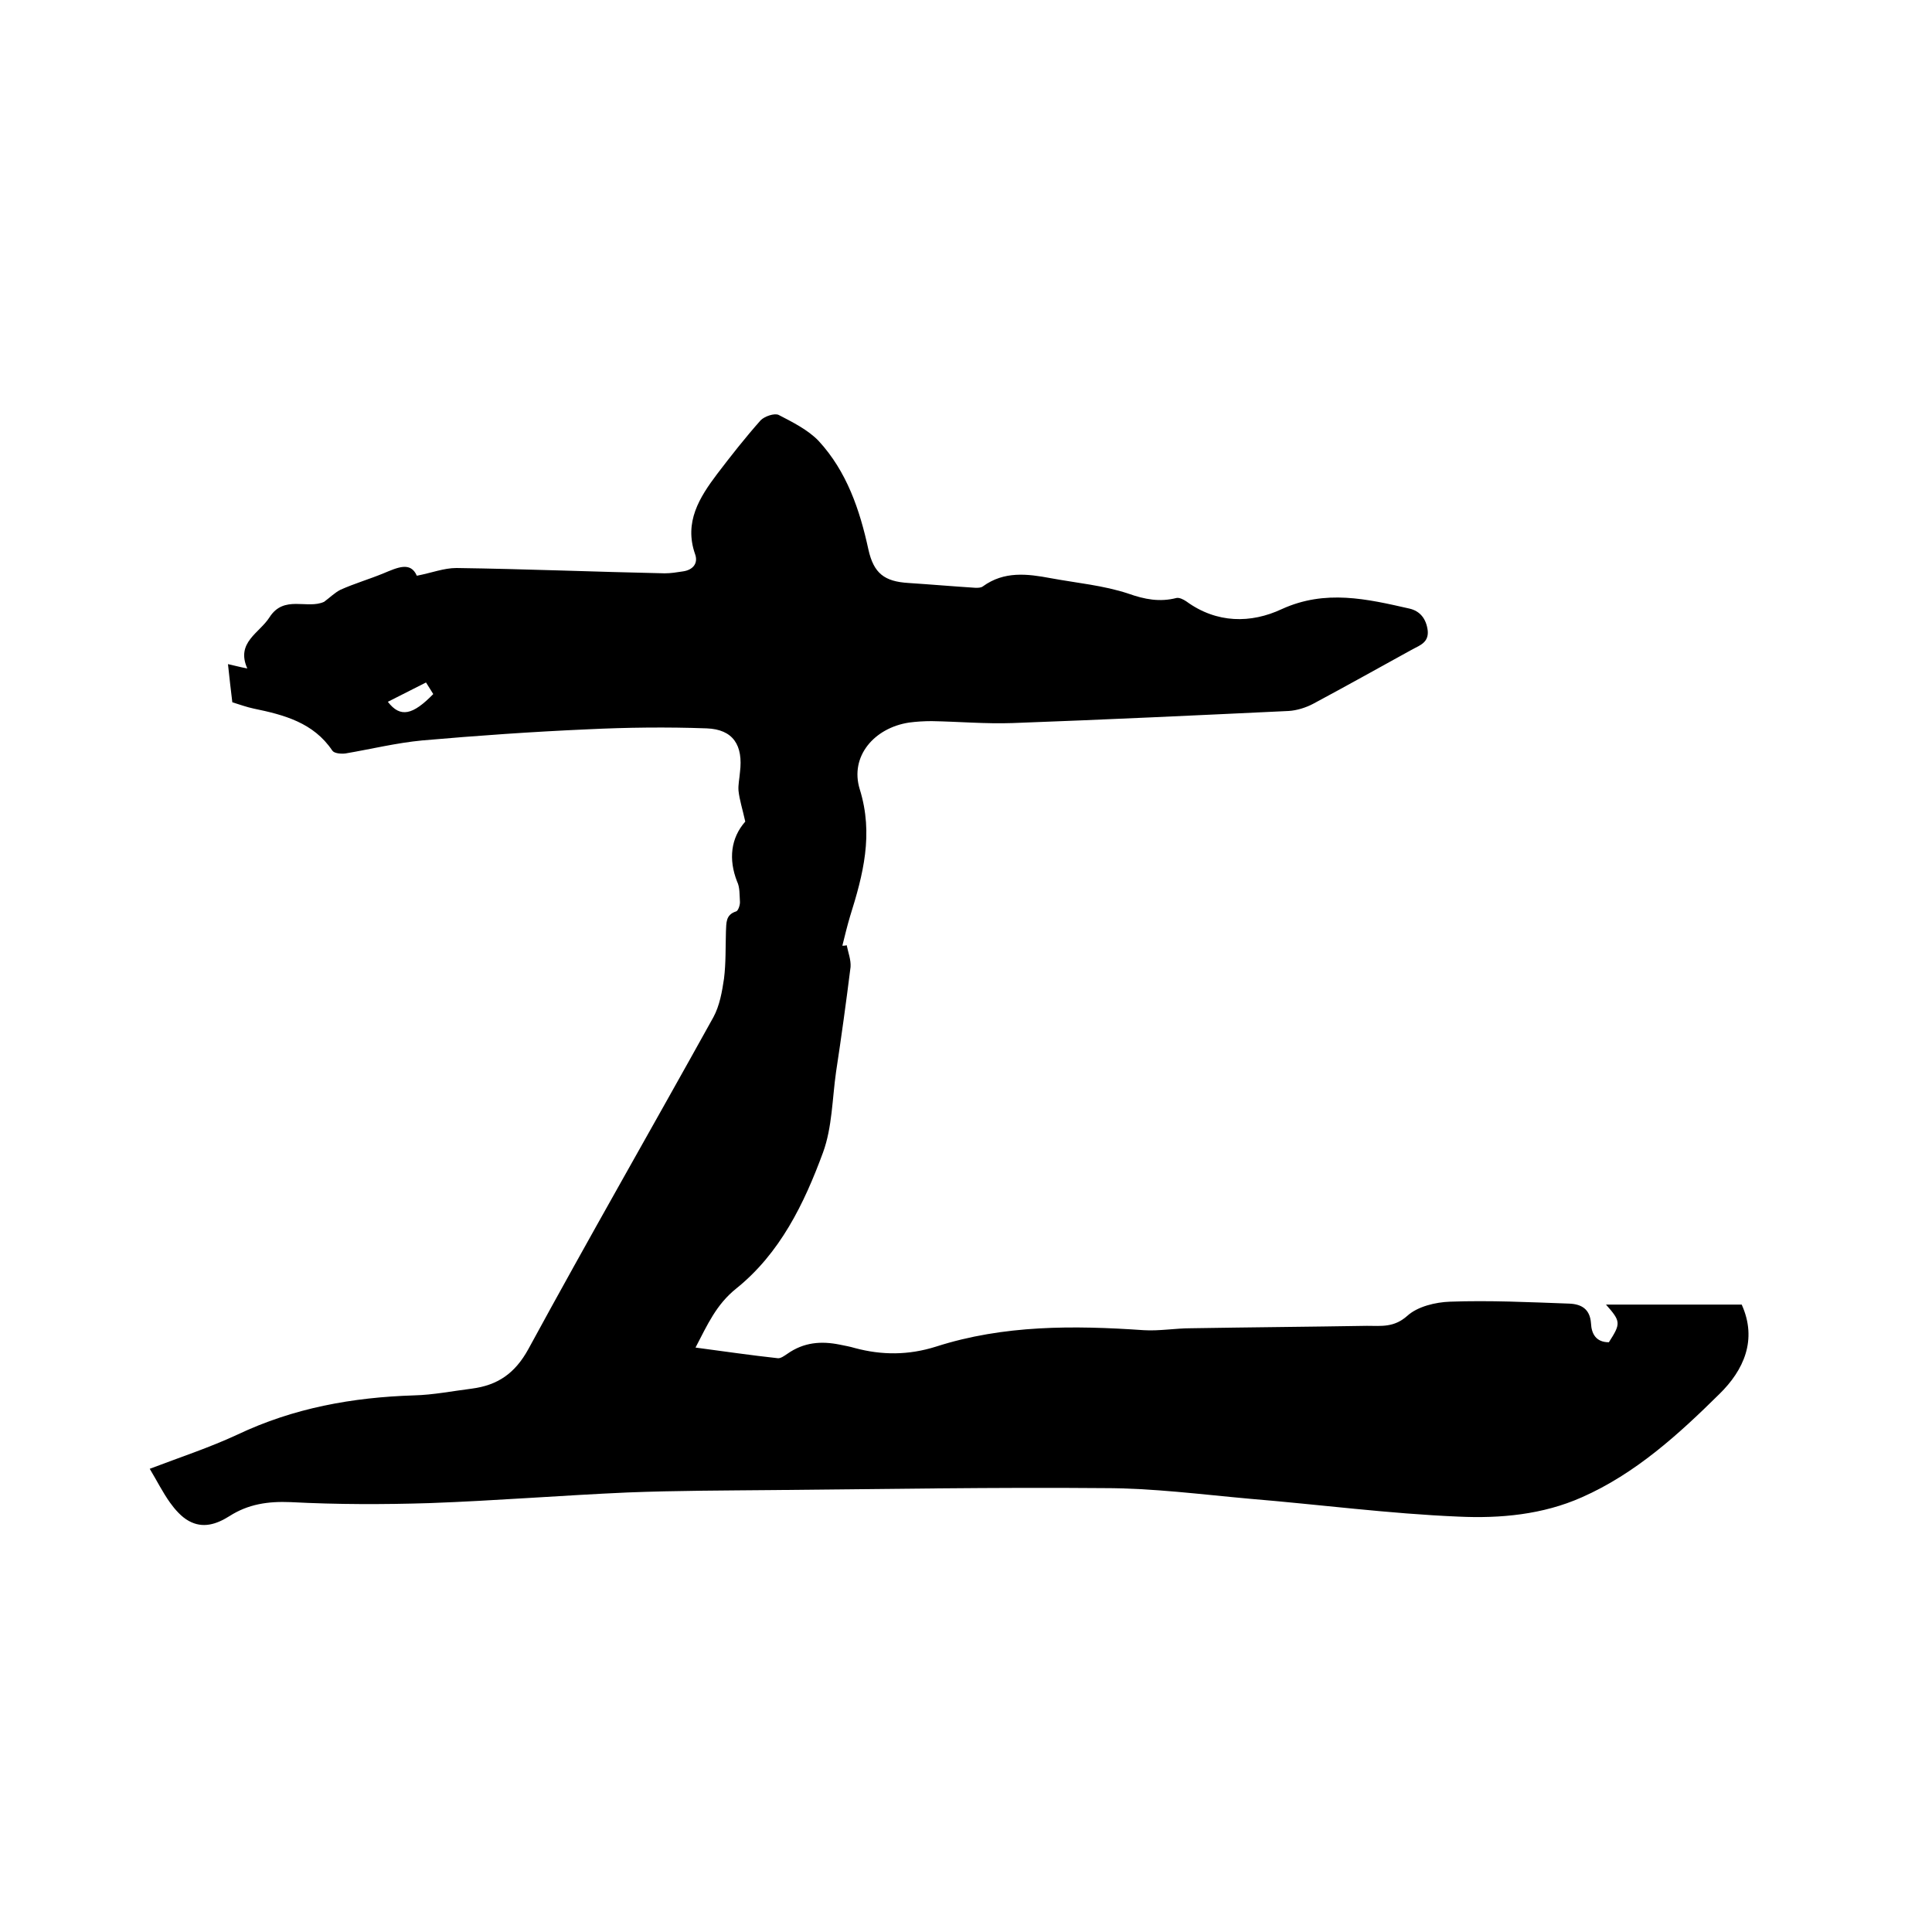 <svg enable-background="new 0 0 400 400" viewBox="0 0 400 400" xmlns="http://www.w3.org/2000/svg"><path d="m154.3 170.1c-.6-2.7-1.2-4.5-1.4-6.4-.1-1.2.2-2.5.3-3.8.7-5.6-1.4-8.9-6.9-9.1-8.2-.3-16.5-.2-24.7.2-11.4.5-22.8 1.3-34.2 2.3-5.3.5-10.6 1.8-15.9 2.7-.9.1-2.3 0-2.7-.6-3.9-5.8-10-7.4-16.3-8.7-1.4-.3-2.8-.8-4.4-1.3-.3-2.5-.6-5-.9-7.9 1.4.3 2.4.6 4 .9-2.4-5.4 2.5-7.3 4.6-10.6 3-4.7 7.8-1.6 11.3-3.2 1.1-.8 2.2-1.9 3.4-2.5 2.9-1.3 6-2.2 8.9-3.4s5.6-2.5 6.9.5c3.1-.6 5.6-1.6 8.2-1.6 14.4.2 28.8.8 43.1 1.1 1.3 0 2.5-.2 3.8-.4 2.1-.3 3.2-1.7 2.5-3.6-2.3-6.6.9-11.7 4.6-16.6 2.9-3.8 5.8-7.5 9-11.1.8-.8 2.8-1.5 3.7-1.1 2.9 1.5 6.1 3.1 8.3 5.4 5.8 6.3 8.5 14.2 10.3 22.5 1.1 4.9 3.3 6.6 8.3 6.9 4.6.3 9.2.7 13.9 1 .5 0 1.1 0 1.5-.3 4.4-3.2 9.2-2.6 14-1.7 5.4 1 11 1.5 16.1 3.2 3.4 1.2 6.5 1.8 10 .9.6-.1 1.4.3 2 .7 6.3 4.6 13.4 4.6 19.8 1.6 9-4.1 17.6-2.1 26.4-.1 2.2.5 3.5 2.1 3.8 4.6.2 2.4-1.6 3-3.1 3.8-6.9 3.8-13.7 7.6-20.6 11.3-1.5.8-3.4 1.4-5.1 1.5-19 .9-38 1.8-57.1 2.5-5.6.2-11.2-.3-16.8-.4-1.6 0-3.2.1-4.7.3-7.2 1.1-12.3 7-10.2 13.8 2.9 9.3.7 17.7-2 26.3-.6 2-1.1 4.1-1.6 6.1.3 0 .6 0 .9-.1.3 1.5.9 3 .8 4.5-.9 7.2-1.9 14.5-3 21.7-.8 5.6-.8 11.5-2.7 16.7-3.9 10.6-8.9 20.9-18 28.2-4.1 3.3-5.9 7.4-8.4 12.2 6 .8 11.5 1.6 17 2.2.6.1 1.4-.5 2-.9 3.4-2.4 7-2.7 10.9-1.9 1 .2 2.1.4 3.1.7 5.6 1.5 11.1 1.5 16.8-.3 14-4.5 28.5-4.4 43-3.4 3.2.2 6.5-.4 9.8-.4 12.1-.2 24.3-.3 36.4-.5 3 0 5.6.4 8.4-2.1 2.1-1.9 5.8-2.8 8.8-2.9 8.2-.3 16.4.1 24.7.4 2.5.1 4.3 1.1 4.5 4.1.1 2.1 1 3.9 3.7 3.9 2.5-3.9 2.5-4.3-.6-7.8h28.1c3.3 7.3.4 13.6-4.6 18.5-8.5 8.4-17.4 16.5-28.5 21.4-8.1 3.6-16.9 4.4-25.5 4-14.4-.6-28.8-2.5-43.3-3.7-10-.9-20-2.2-30.1-2.2-22.7-.2-45.5.2-68.2.4-10.2.1-20.3.1-30.5.5-13.6.6-27.2 1.7-40.9 2.2-9.6.3-19.2.3-28.8-.2-4.7-.2-8.8.4-12.7 2.9-2.7 1.7-5.5 2.6-8.4 1-1.5-.8-2.9-2.4-3.9-3.8-1.5-2.1-2.7-4.5-4.2-7 6.3-2.4 12.4-4.4 18.2-7.1 11.6-5.5 23.8-7.7 36.5-8.1 4-.1 8-.9 12-1.4 5.3-.7 8.9-3.1 11.7-8.2 12.5-23 25.6-45.8 38.3-68.7 1.3-2.4 1.8-5.3 2.2-8 .4-3.2.3-6.5.4-9.8.1-1.7-.1-3.4 2.1-4.1.4-.1.8-1.2.8-1.9-.1-1.5 0-3.1-.6-4.3-1.8-4.6-1.3-9 1.7-12.4zm-74-24.8c2.6 3.4 5.2 2.7 9.4-1.6-.4-.7-.9-1.4-1.5-2.4-2.8 1.4-5.3 2.7-7.9 4z"/></svg>